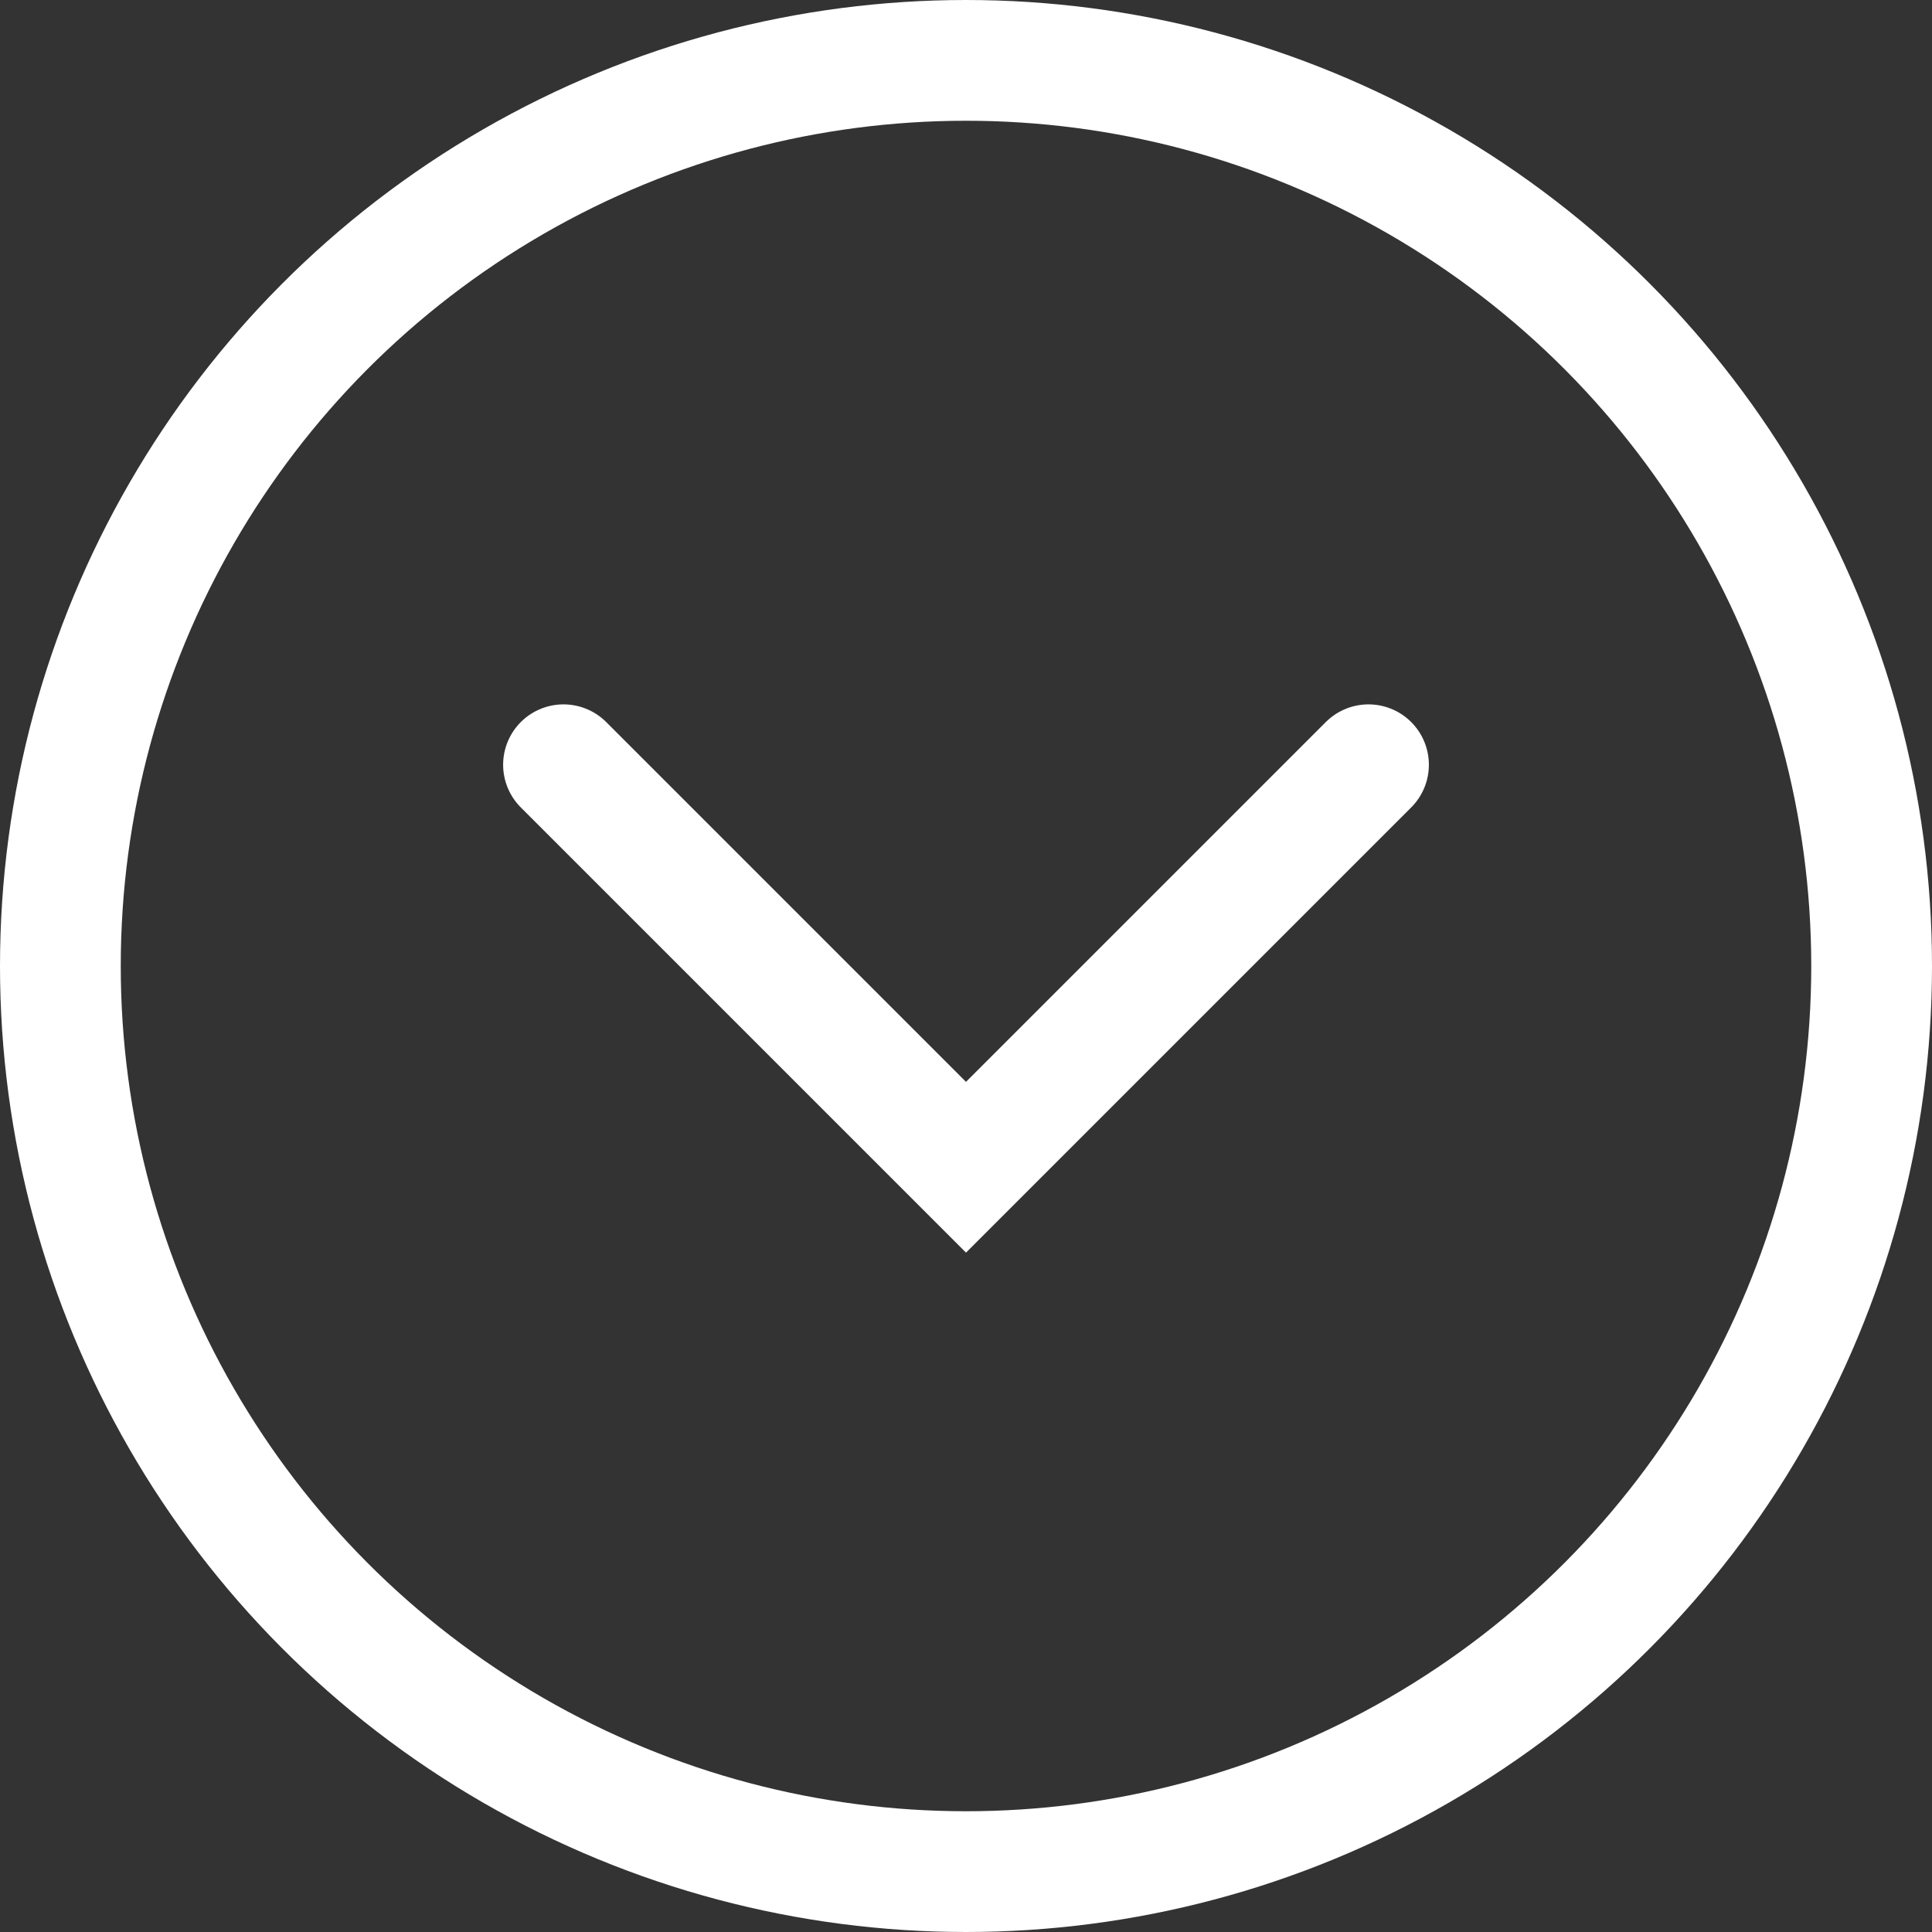 <svg width="24" height="24" viewBox="0 0 24 24" fill="none" xmlns="http://www.w3.org/2000/svg">
<rect x="0" y="0" width="24" height="24" fill="#333333" stroke="none"/>
<g id="Group 1000004153">
<circle id="Ellipse 2427" cx="12" cy="12" r="11.25" stroke="white" stroke-width="1.5"/>
<path id="Vector 8" d="M7 9.5L12 14.5L17 9.5" stroke="white" stroke-width="1.5" stroke-linecap="round"/>
</g>
</svg>
